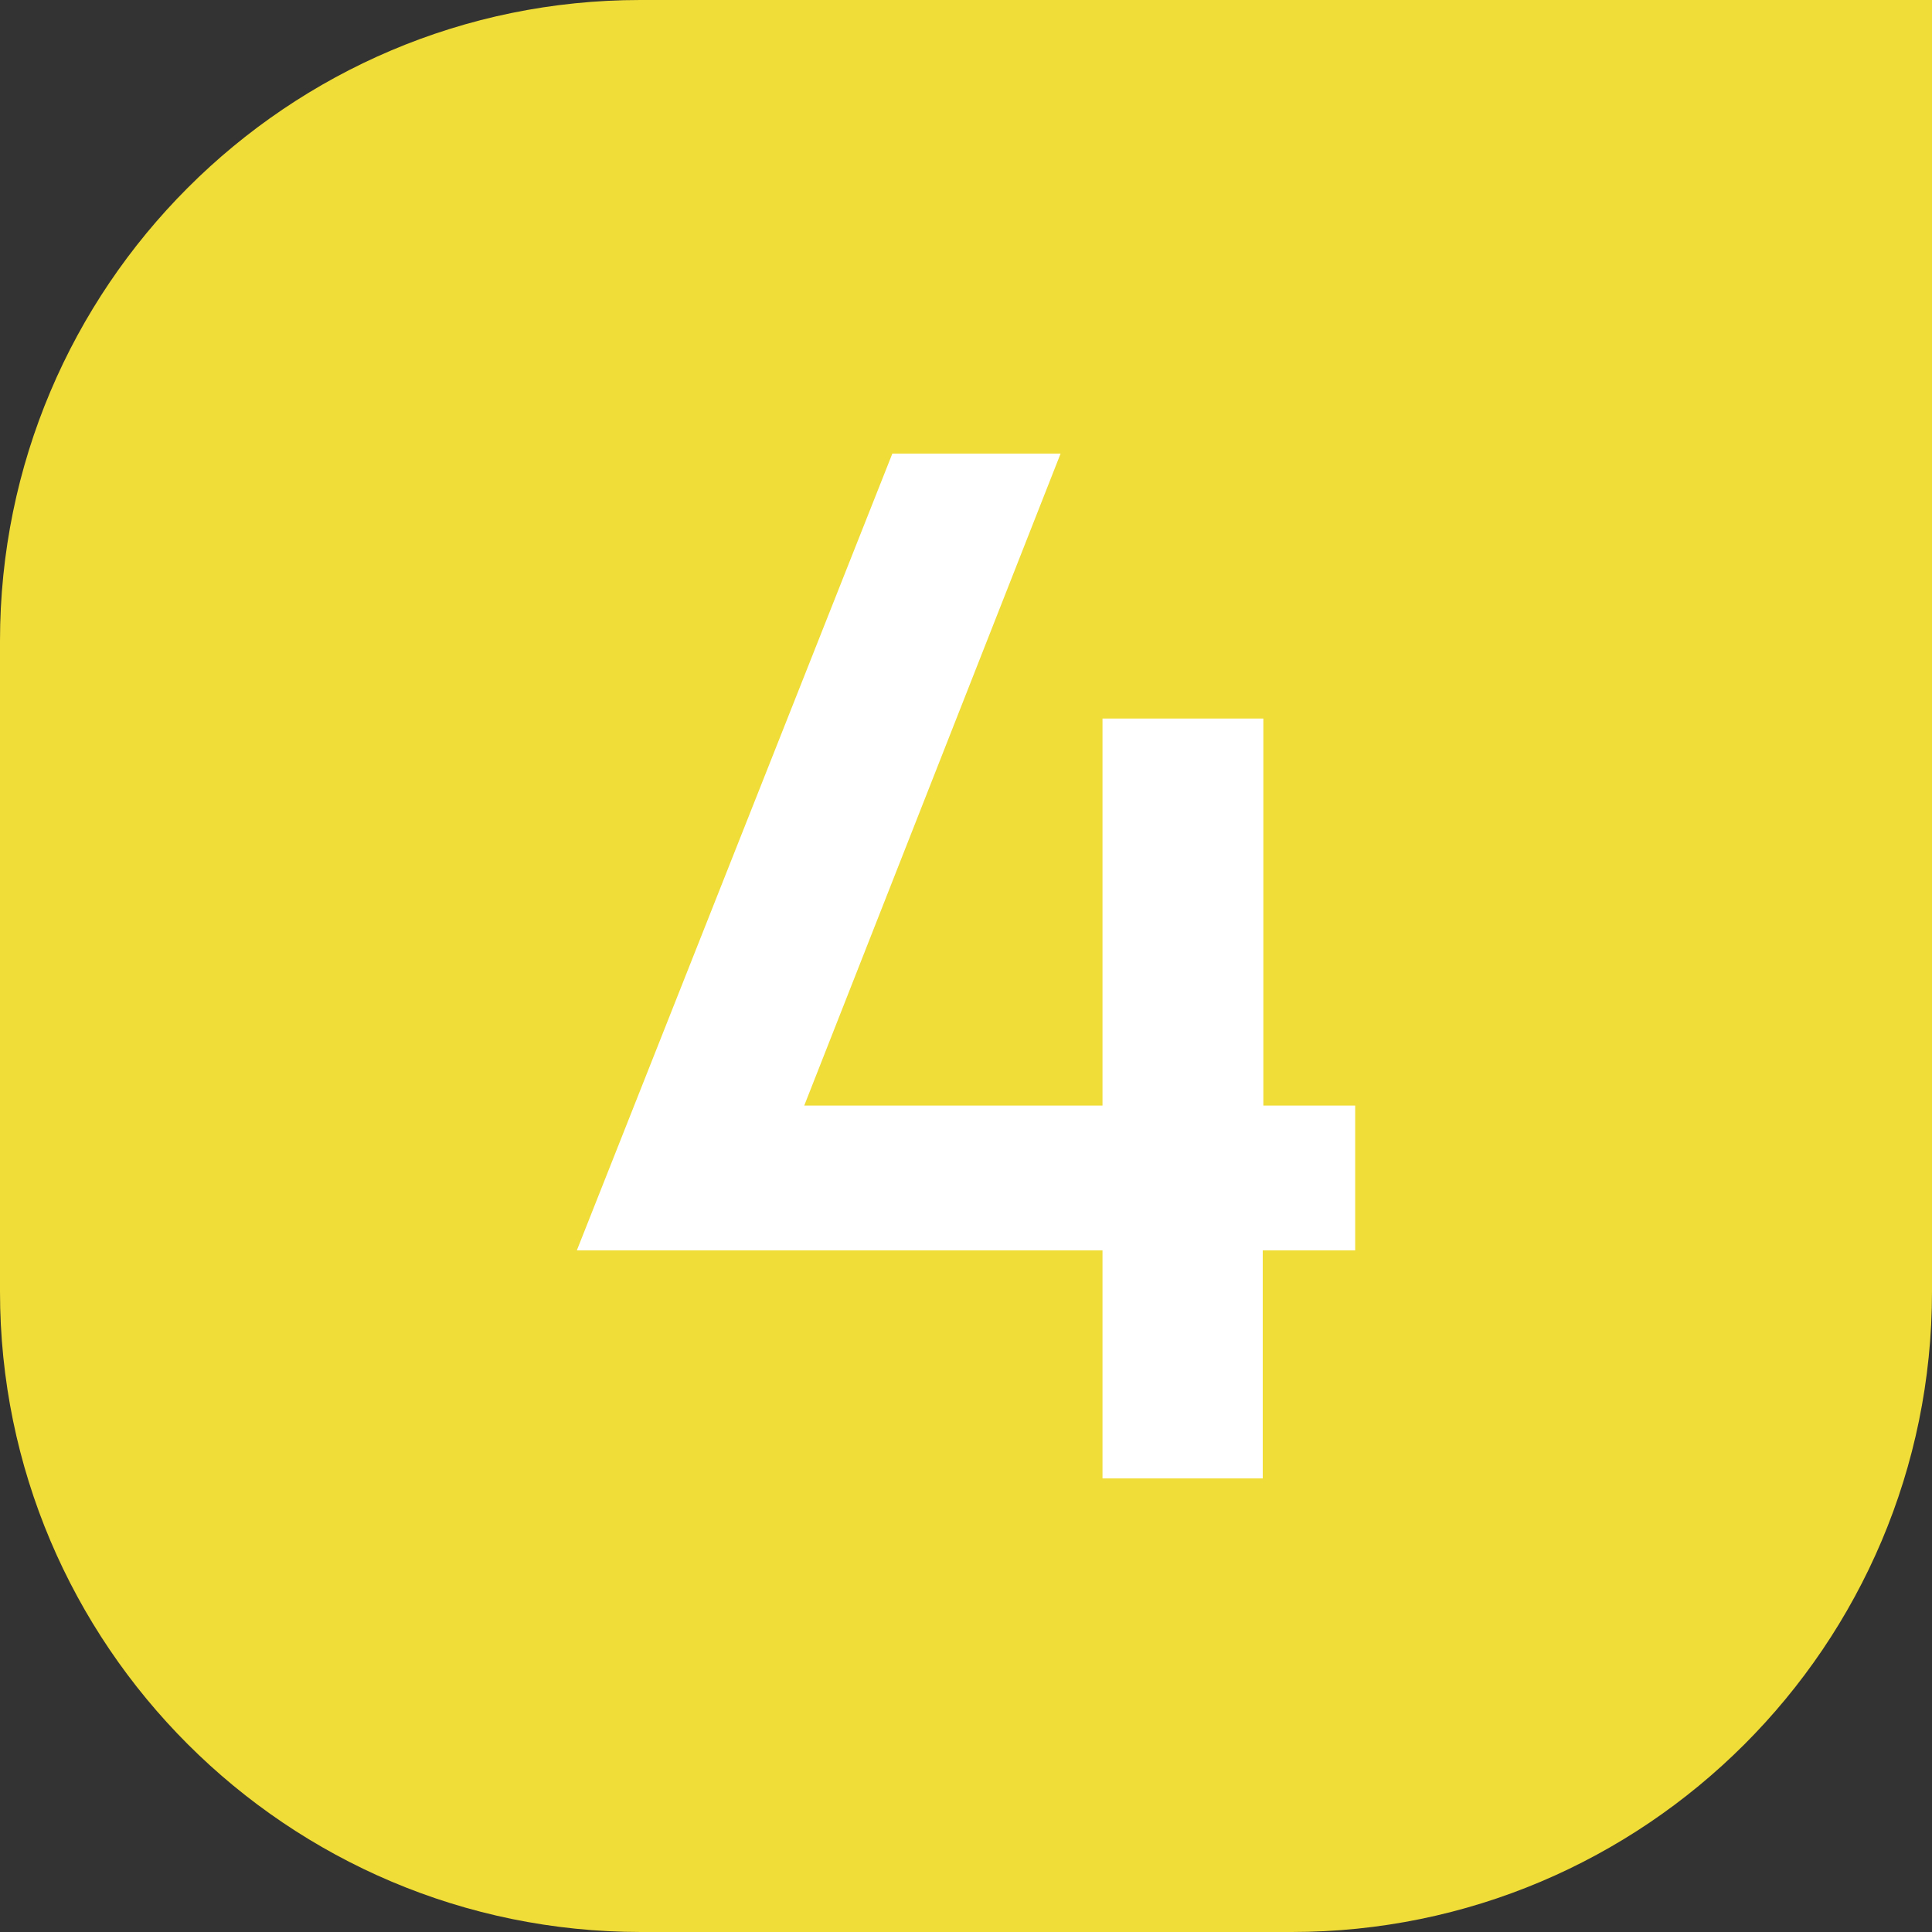 <?xml version="1.0" encoding="UTF-8"?>
<svg id="Warstwa_2" xmlns="http://www.w3.org/2000/svg" version="1.1" viewBox="0 0 313.5 313.5">
  <rect x="0" y="0" width="313.5" height="313.5" fill="#333333" stroke="none"/>
  <!-- Generator: Adobe Illustrator 29.7.1, SVG Export Plug-In . SVG Version: 2.1.1 Build 8)  -->
  <defs>
    <style>
      .st0 {
        fill: #f1dd38;
      }

      .st1 {
        fill: #fff;
      }
    </style>
  </defs>
  <g id="Warstwa_1-2">
    <g>
      <path class="st0" d="M103.9,0h209.6v209.6c0,57.4-46.6,103.9-103.9,103.9h-105.6c-57.4,0-104-46.6-104-103.9v-105.6C0,46.6,46.6,0,103.9,0Z"/>
      <polygon class="st1" points="211.6 179.4 205 179.4 205 116.6 178.9 116.6 178.9 175.2 178.9 179.4 170.5 179.4 130.5 179.4 172.1 73.6 144.8 73.6 93.6 202.9 178.9 202.9 178.9 211.1 178.9 239.9 204.9 239.9 204.9 202.9 219.9 202.9 219.9 179.4 211.6 179.4"/>
    </g>
  </g>
</svg>